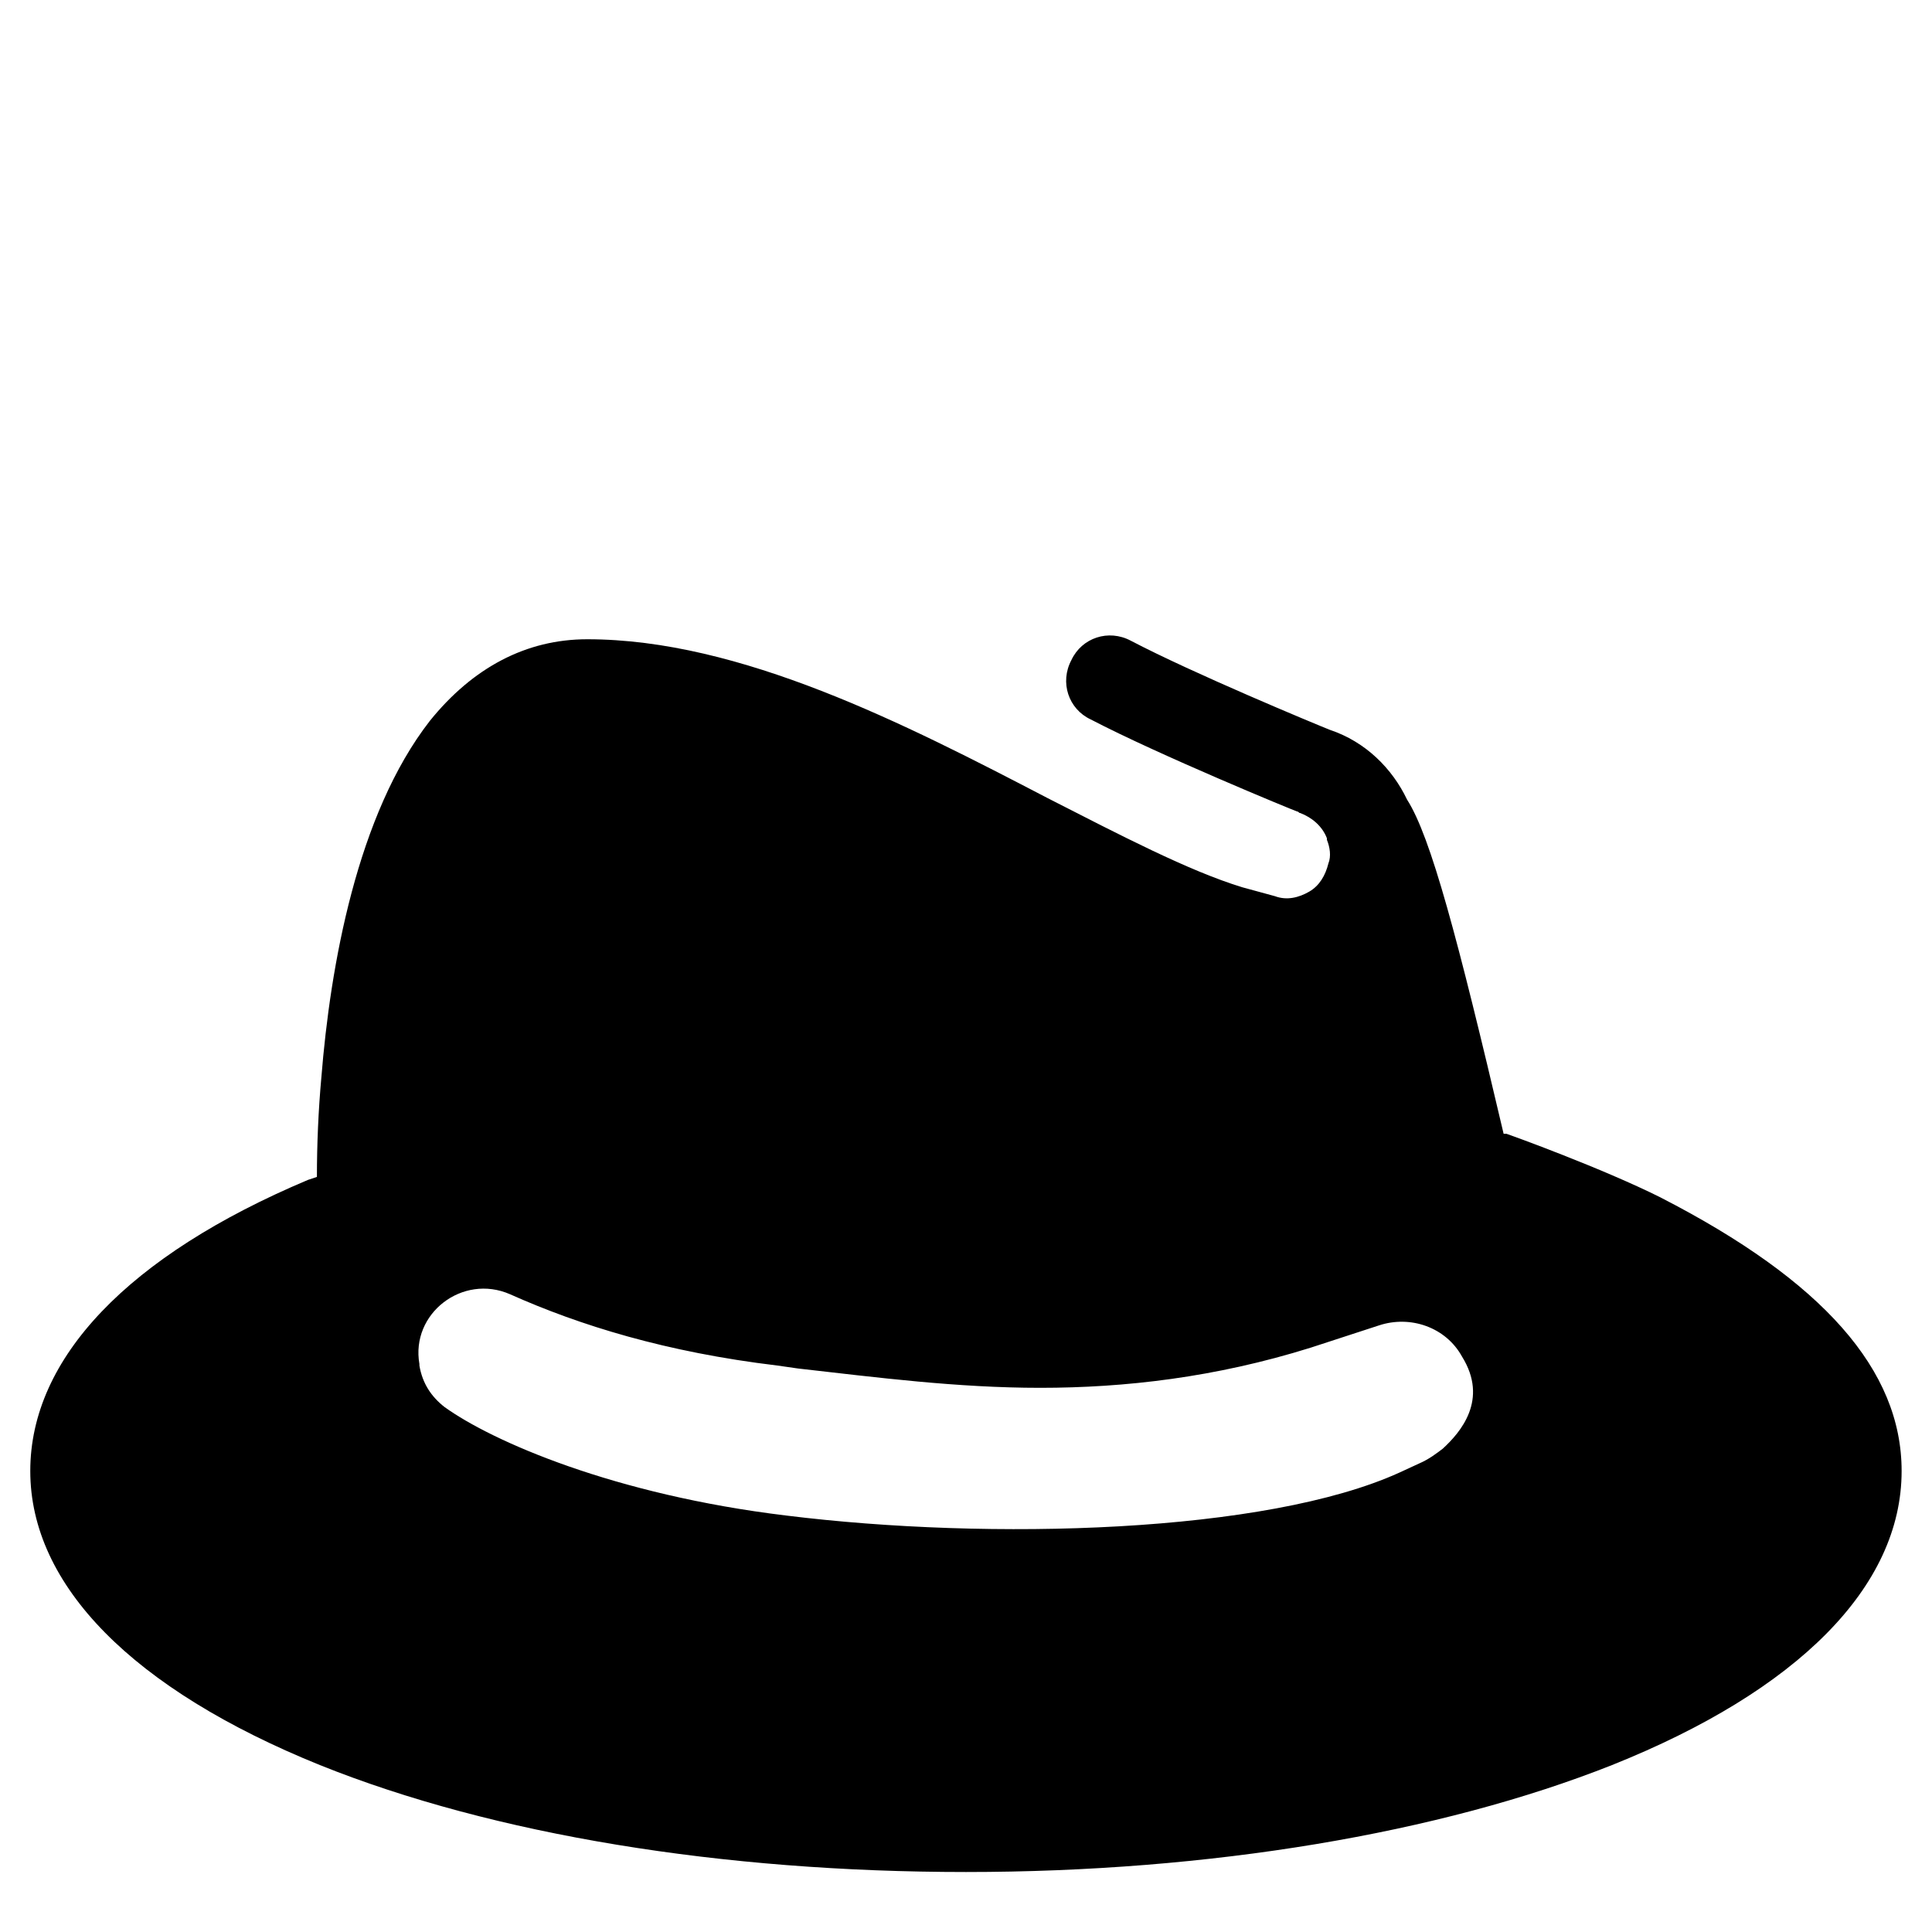 <?xml version="1.0" encoding="UTF-8"?>
<!-- Uploaded to: ICON Repo, www.svgrepo.com, Generator: ICON Repo Mixer Tools -->
<svg fill="#000000" width="800px" height="800px" version="1.1" viewBox="144 144 512 512" xmlns="http://www.w3.org/2000/svg">
 <path d="m584.2 461.4c-15.742-7.871-39.754-16.531-40.934-16.926h-0.789c-12.203-51.957-19.285-78.719-25.586-88.559-3.938-8.266-11.02-15.352-20.469-18.5-3.938-1.574-36.211-14.957-52.742-23.617-5.902-3.148-12.988-0.789-15.742 5.117-3.148 5.902-0.789 12.988 5.117 15.742 18.105 9.445 53.531 24.008 54.711 24.402 0.395 0 0.395 0.395 0.789 0.395 3.148 1.18 5.902 3.543 7.086 6.691v0.395c0.789 1.969 1.18 4.328 0.395 6.297-0.789 3.148-2.363 5.902-5.117 7.477s-5.902 2.363-9.055 1.18l-8.66-2.363c-14.168-4.328-32.273-13.777-51.562-23.617-37.785-19.672-81.473-42.105-122.02-42.105-16.137 0-30.309 7.477-41.723 21.648-19.285 24.797-26.371 64.945-28.734 94.465-0.789 8.66-1.18 17.711-1.18 26.371l-2.363 0.789c-47.621 20.07-73.598 47.23-73.598 77.145 0 30.309 27.16 57.859 76.754 77.934 46.051 18.5 106.66 28.34 171.21 28.34s125.56-10.234 171.21-28.34c49.199-19.68 76.754-47.23 76.754-77.934 0-26.766-20.863-50.383-63.766-72.426zm-57.859 66.52c-1.574 1.18-3.543 2.754-6.297 3.938l-5.117 2.363c-35.426 16.137-108.63 18.105-162.56 11.414-45.656-5.512-77.934-19.68-90.527-28.734-3.543-2.754-5.902-6.297-6.691-11.02v-0.395c-2.363-13.383 11.414-24.008 24.008-18.5 18.5 8.266 41.328 15.352 70.848 18.895l5.512 0.789c20.859 2.363 42.117 5.117 64.156 5.117 22.434 0 46.445-2.754 71.637-10.629l18.105-5.902c8.266-2.754 17.711 0.395 22.043 8.266 7.086 11.41-0.395 20.07-5.117 24.398z"/>
</svg>